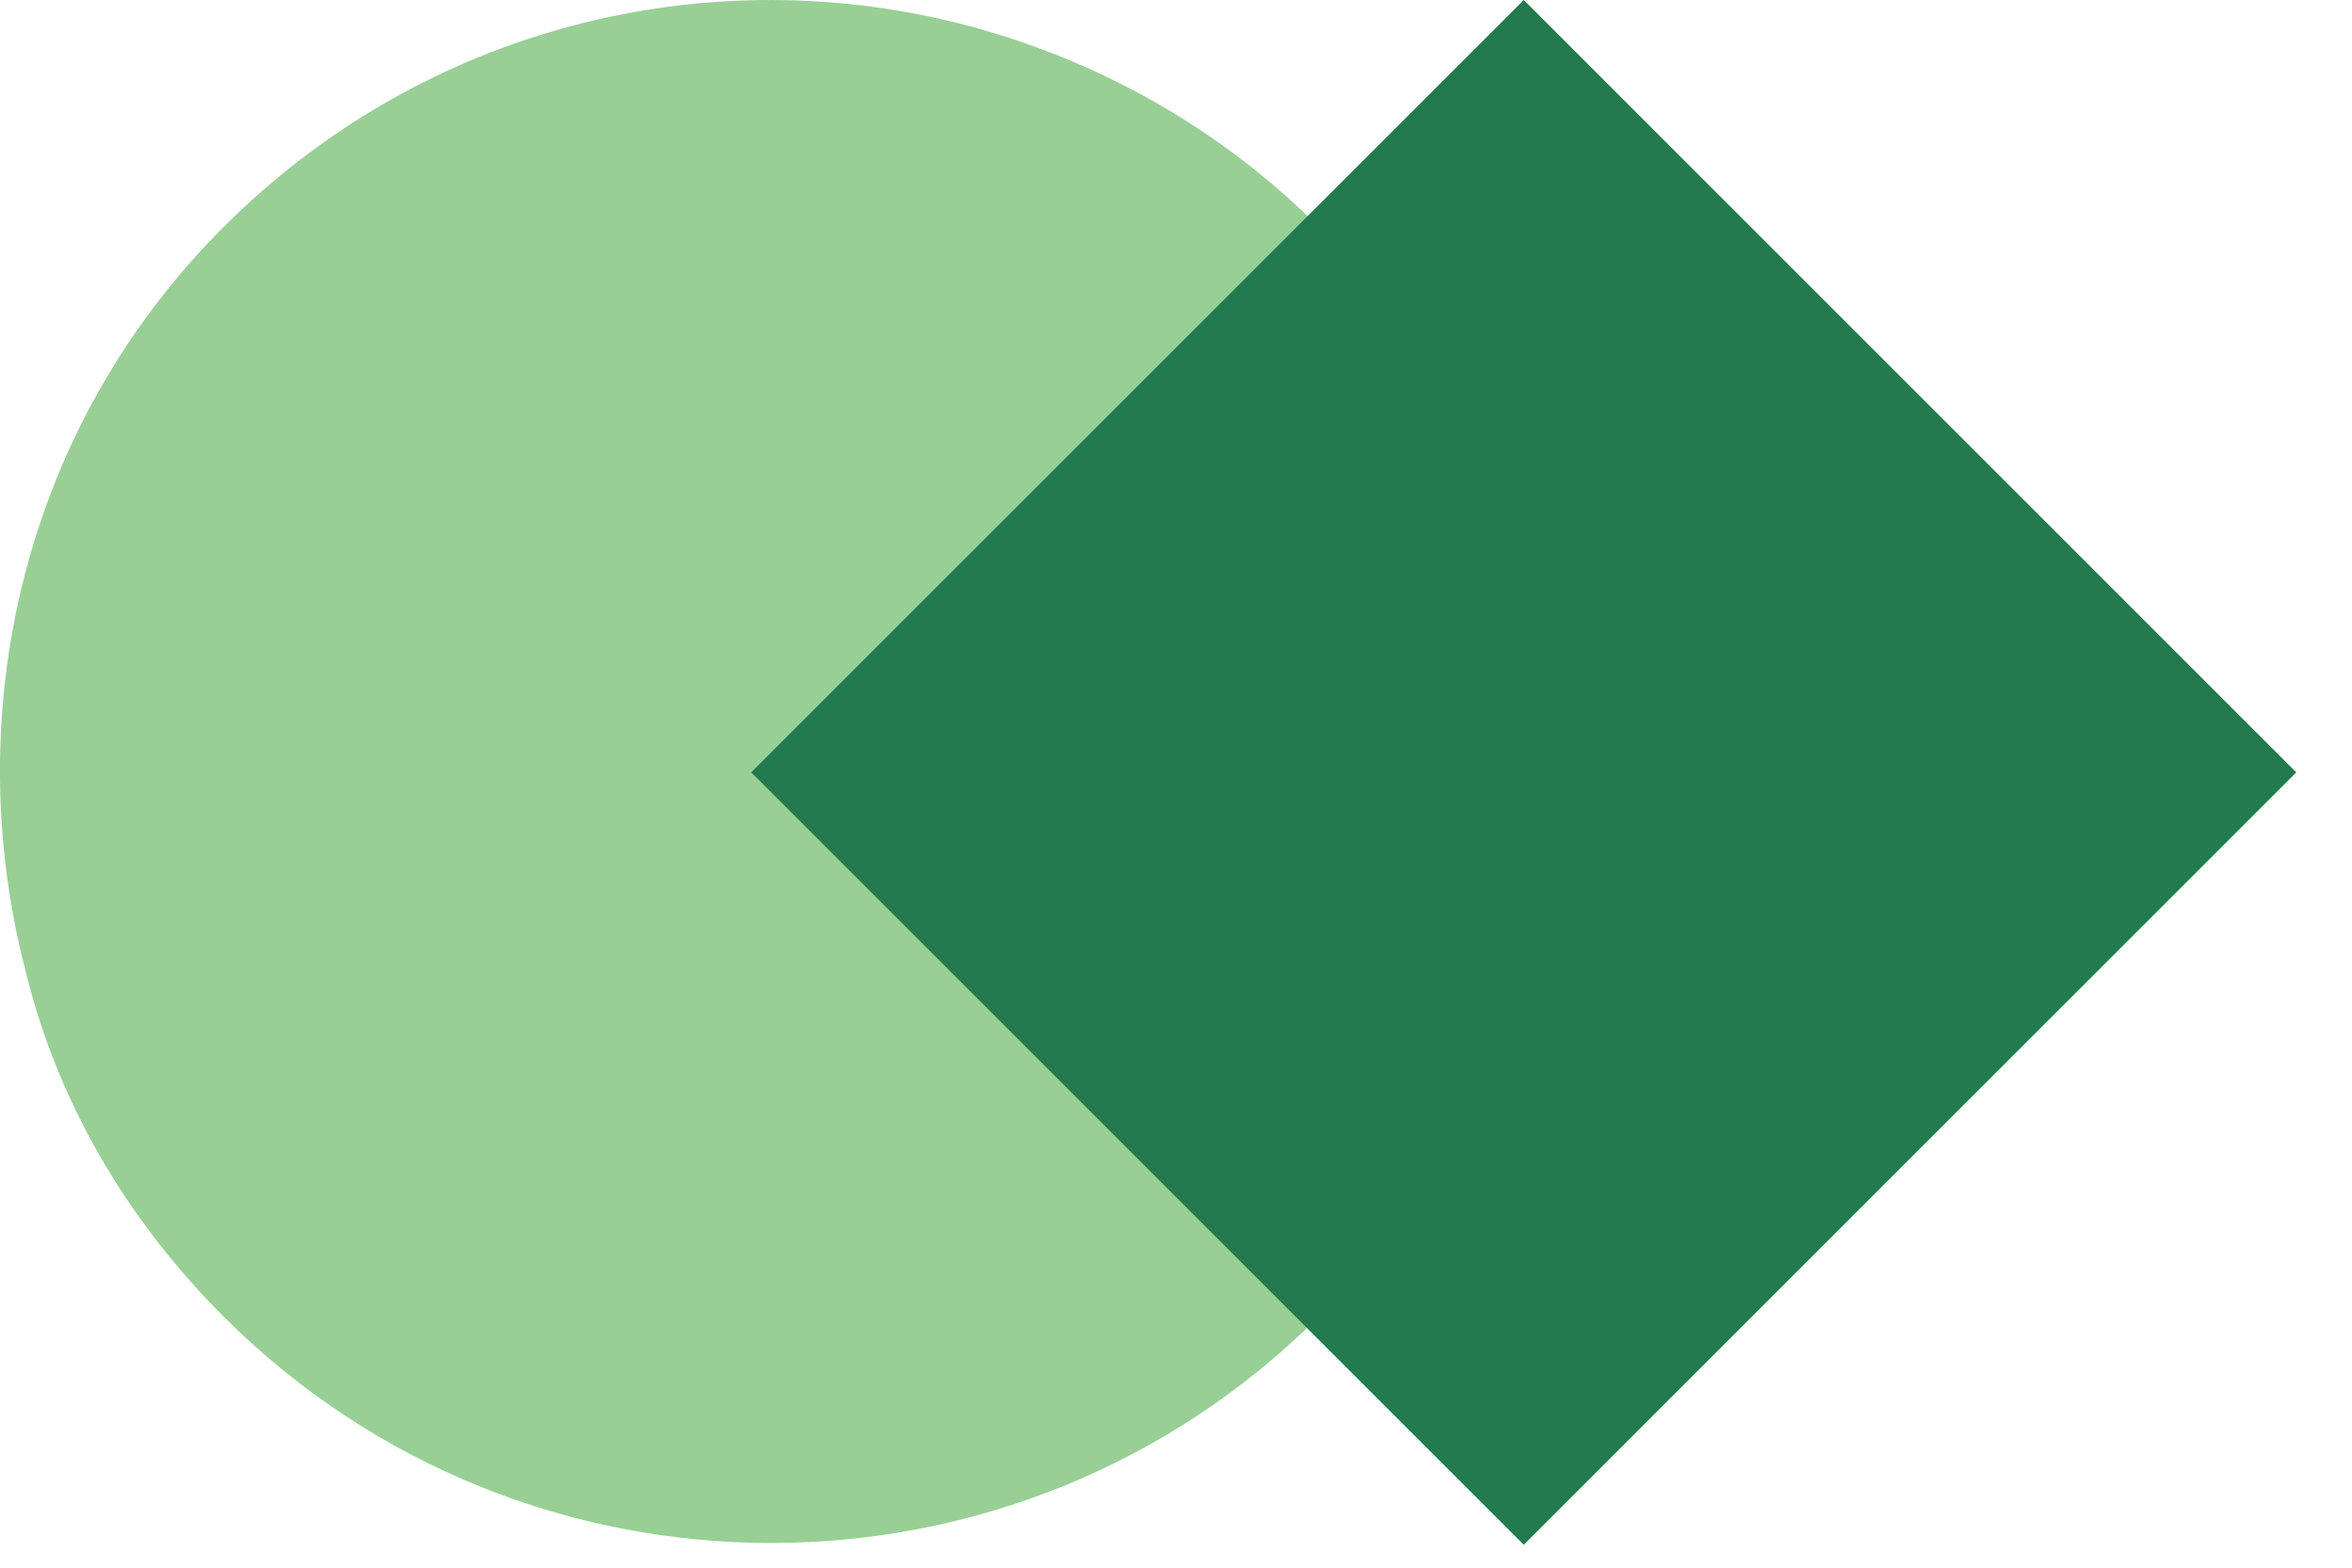 <svg width="36" height="24" viewBox="0 0 36 24" fill="none" xmlns="http://www.w3.org/2000/svg">
<path d="M0.396 14.883C-0.641 10.908 0.353 6.544 3.421 3.476C6.489 0.408 10.853 -0.672 14.871 0.408C16.773 0.926 18.631 1.92 20.186 3.476L11.847 11.815L20.186 20.154C15.563 24.778 8.044 24.778 3.421 20.154C1.908 18.642 0.871 16.827 0.396 14.883Z" fill="#98CF95"/>
<path d="M11.498 11.824L23.323 0L35.147 11.824L23.323 23.649L11.498 11.824Z" fill="#227A4E"/>
</svg>
